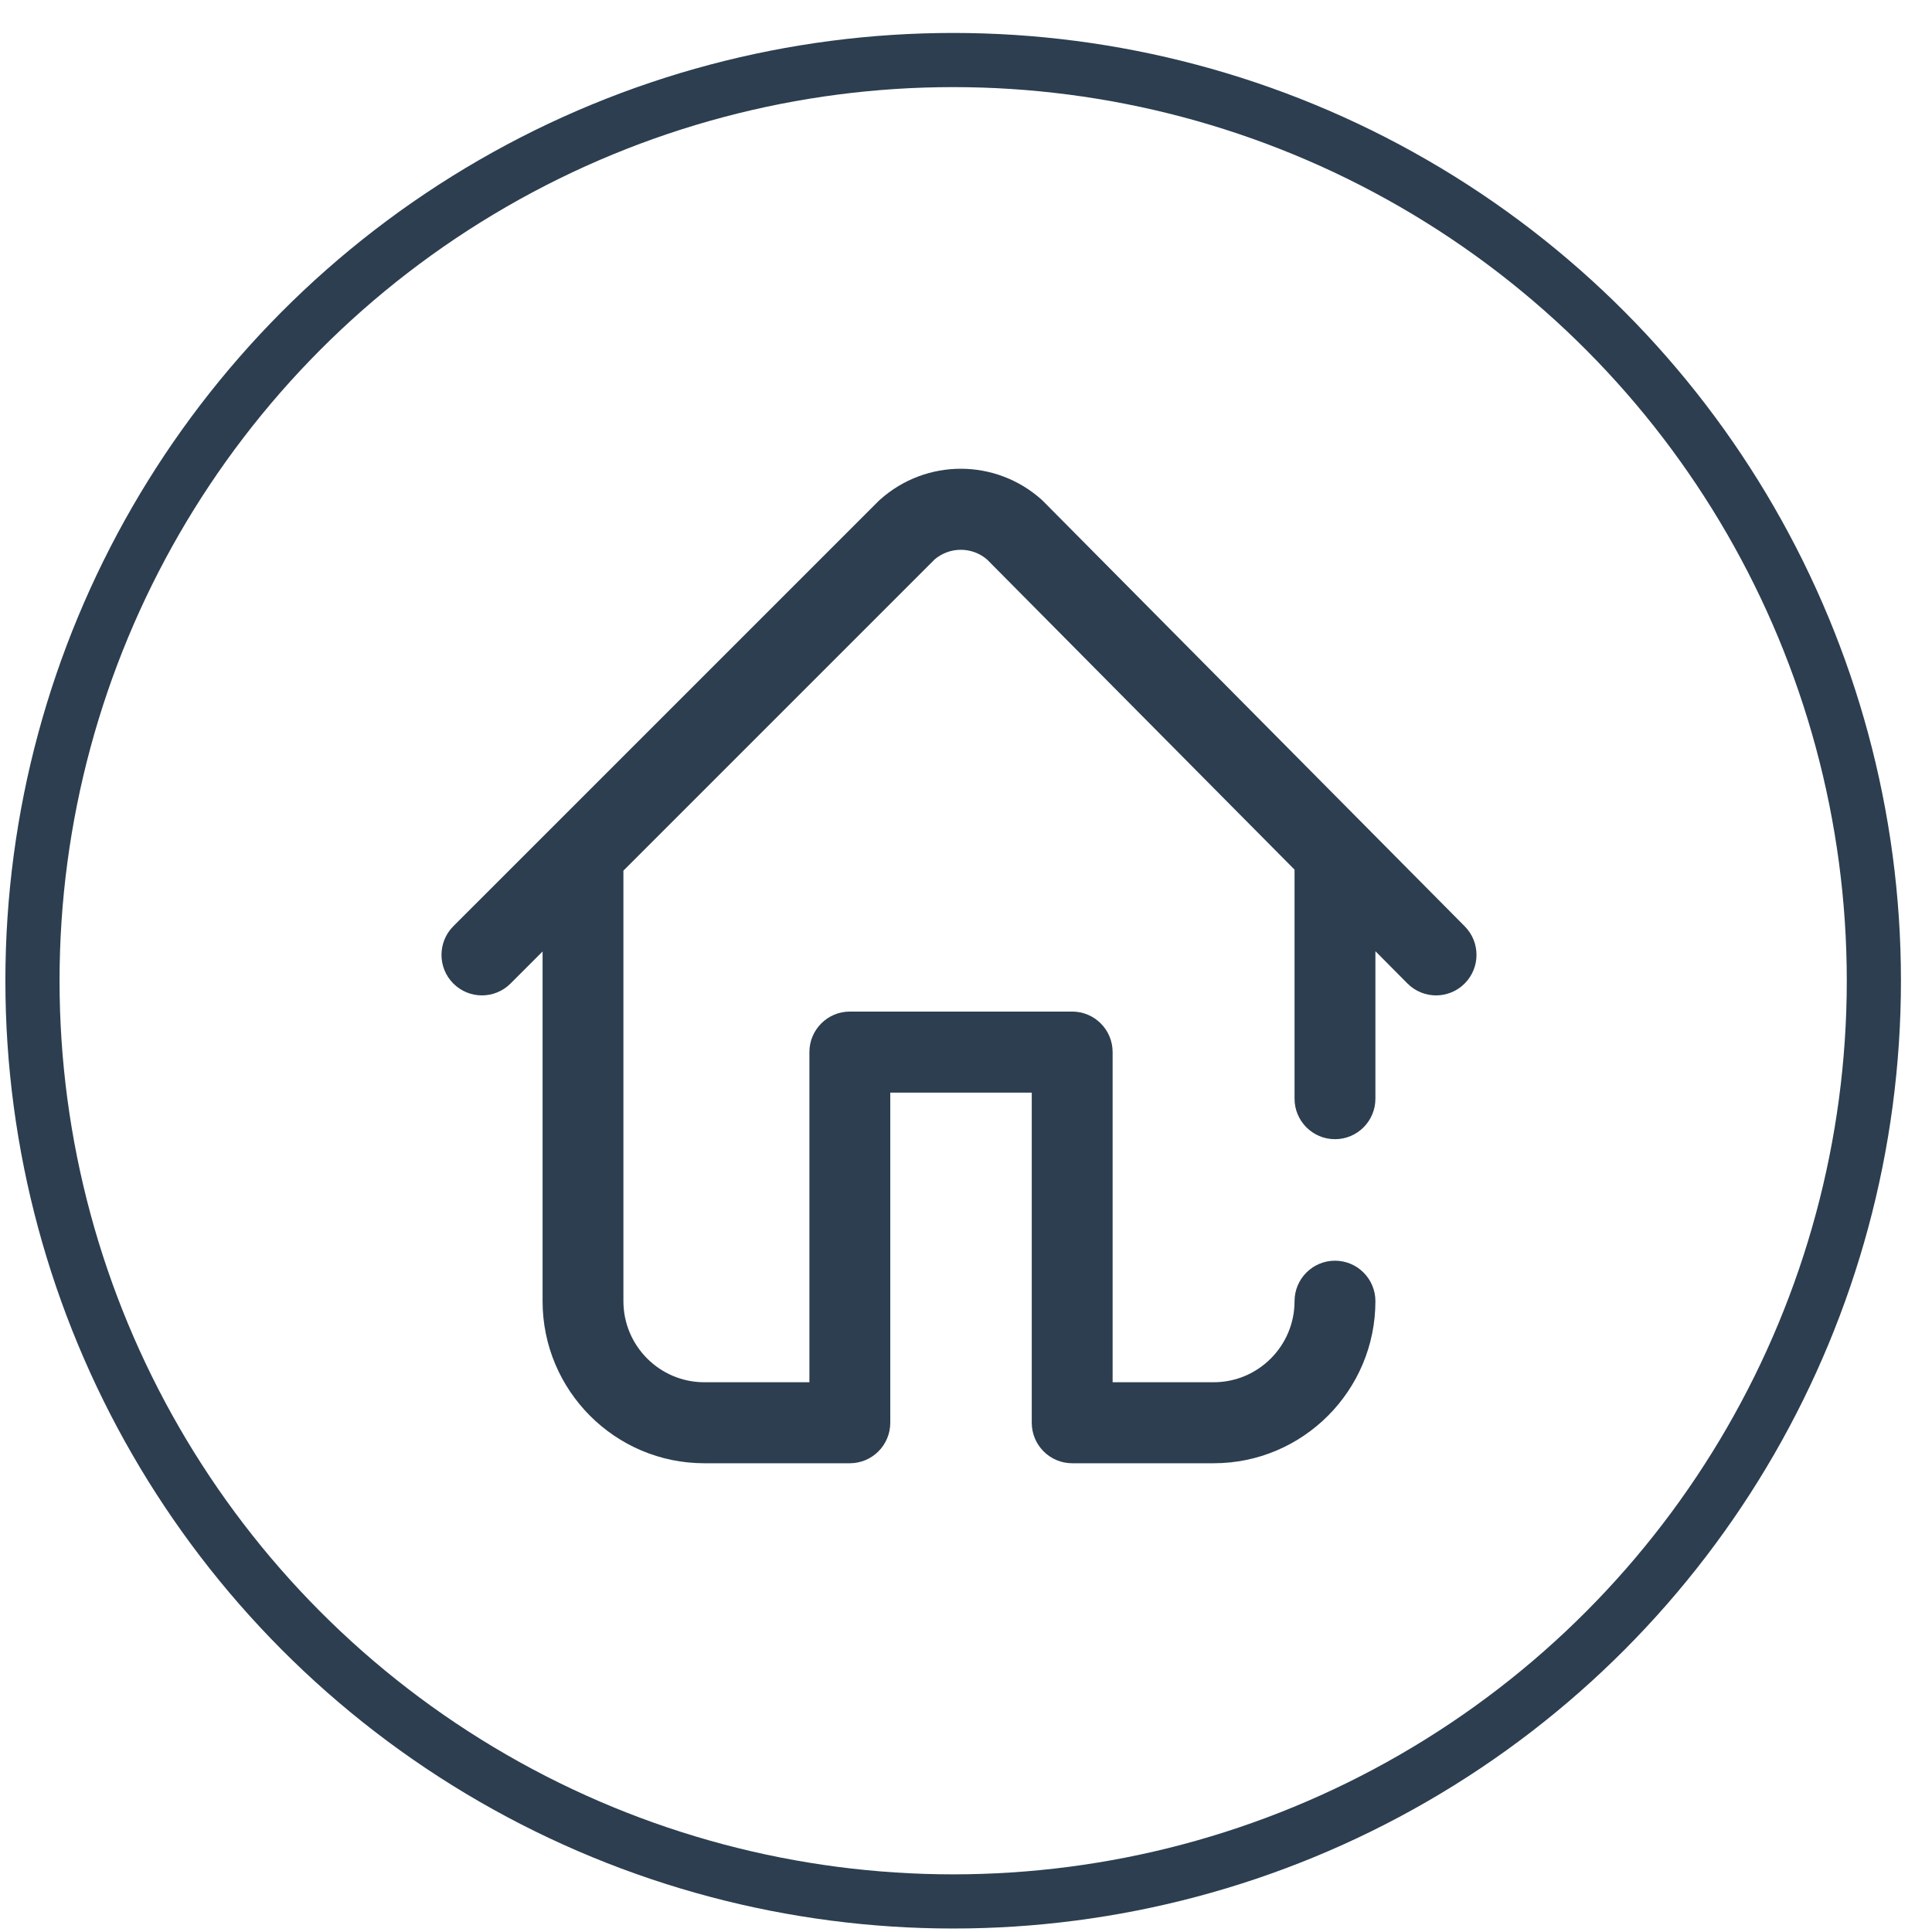 <svg width="56" height="56" viewBox="0 0 56 56" fill="none" xmlns="http://www.w3.org/2000/svg">
<g clip-path="url(#clip0_209_893)">
<path d="M42.456 26.85L30.246 14.536C30.23 14.52 30.214 14.504 30.198 14.489C28.864 13.29 26.849 13.286 25.511 14.48C25.494 14.494 25.478 14.51 25.463 14.525L13.141 26.846C12.683 27.305 12.682 28.048 13.139 28.507C13.597 28.966 14.338 28.967 14.797 28.509L15.727 27.579V37.716C15.727 40.306 17.829 42.413 20.414 42.413H24.633C25.28 42.413 25.805 41.887 25.805 41.239V31.67H29.906V41.239C29.906 41.887 30.431 42.413 31.078 42.413H35.18C37.764 42.413 39.867 40.306 39.867 37.716C39.867 37.068 39.343 36.542 38.695 36.542C38.048 36.542 37.523 37.068 37.523 37.716C37.523 39.011 36.472 40.065 35.18 40.065H32.25V30.495C32.25 29.847 31.725 29.321 31.078 29.321H24.633C23.986 29.321 23.461 29.847 23.461 30.495V40.065H20.414C19.122 40.065 18.07 39.011 18.07 37.716V25.271C18.07 25.259 18.07 25.247 18.07 25.236L27.091 16.215C27.53 15.842 28.174 15.843 28.611 16.218L37.523 25.207V31.846C37.523 32.494 38.048 33.02 38.695 33.02C39.343 33.02 39.867 32.494 39.867 31.846V27.571L40.794 28.505C41.023 28.736 41.324 28.852 41.625 28.852C41.924 28.852 42.222 28.738 42.451 28.511C42.91 28.053 42.913 27.31 42.456 26.85Z" fill="#2C3E50"/>
</g>
<circle cx="27.628" cy="28.427" r="26.687" stroke="#2C3E50" stroke-width="1.57"/>
<defs>
<clipPath id="clip0_209_893">
<rect width="30" height="30" fill="white" transform="translate(12.797 13)"/>
</clipPath>
</defs>
</svg>
